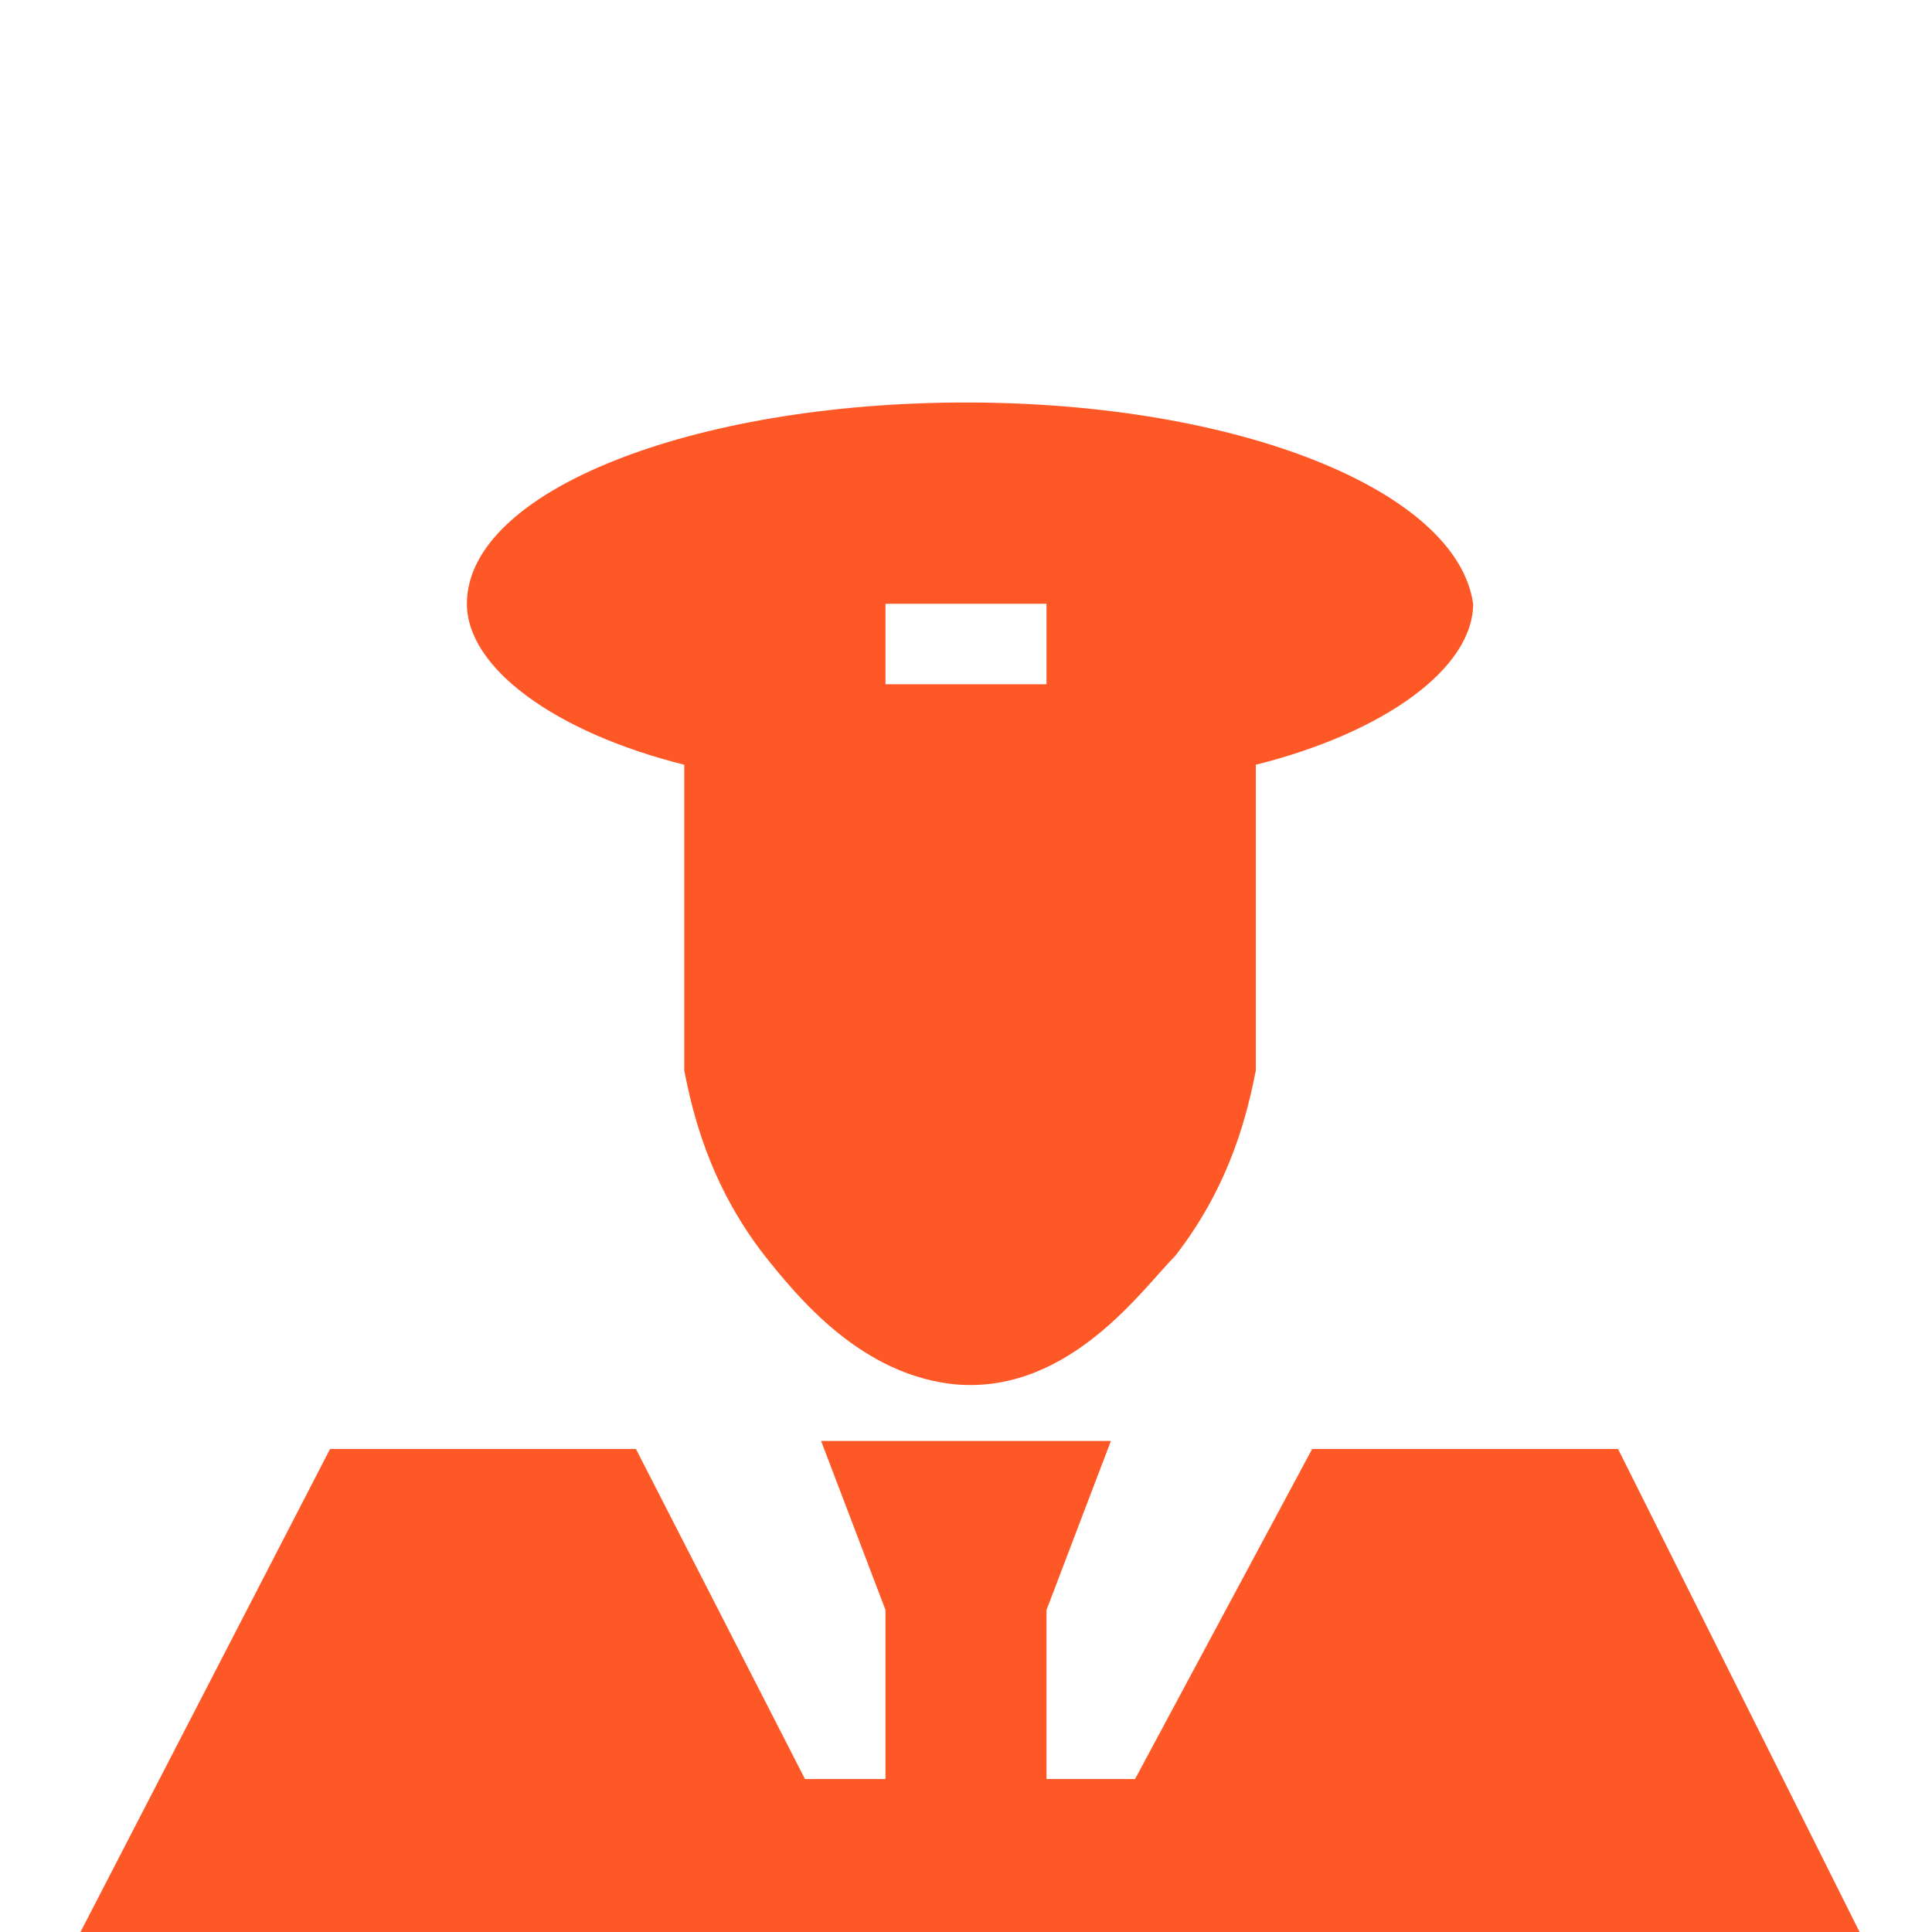 <?xml version="1.0" encoding="UTF-8"?>
<svg xmlns="http://www.w3.org/2000/svg" width="24" height="24" viewBox="0 0 24 24" fill="none">
  <path d="M8.5 9.5V13.3C8.6 13.8 8.8 14.7 9.5 15.6C9.9 16.1 10.7 17.1 11.9 17.2C13.3 17.3 14.2 16 14.6 15.6C15.3 14.7 15.5 13.8 15.6 13.3V9.5C17.2 9.1 18.3 8.3 18.3 7.5C18.1 6.1 15.4 5 12 5C8.6 5 5.8 6.1 5.8 7.5C5.8 8.3 6.9 9.1 8.5 9.5ZM11 7.5H13V8.5H11V7.5Z" fill="#FF5827"></path>
  <path d="M20.1 18H16.3L14.1 22.1H13V20L13.8 17.9H10.2L11 20V22.1H10L7.9 18H4.1L1 24H6.9H11H13.1H17.1H23.1L20.1 18Z" fill="#FF5827"></path>
</svg>
